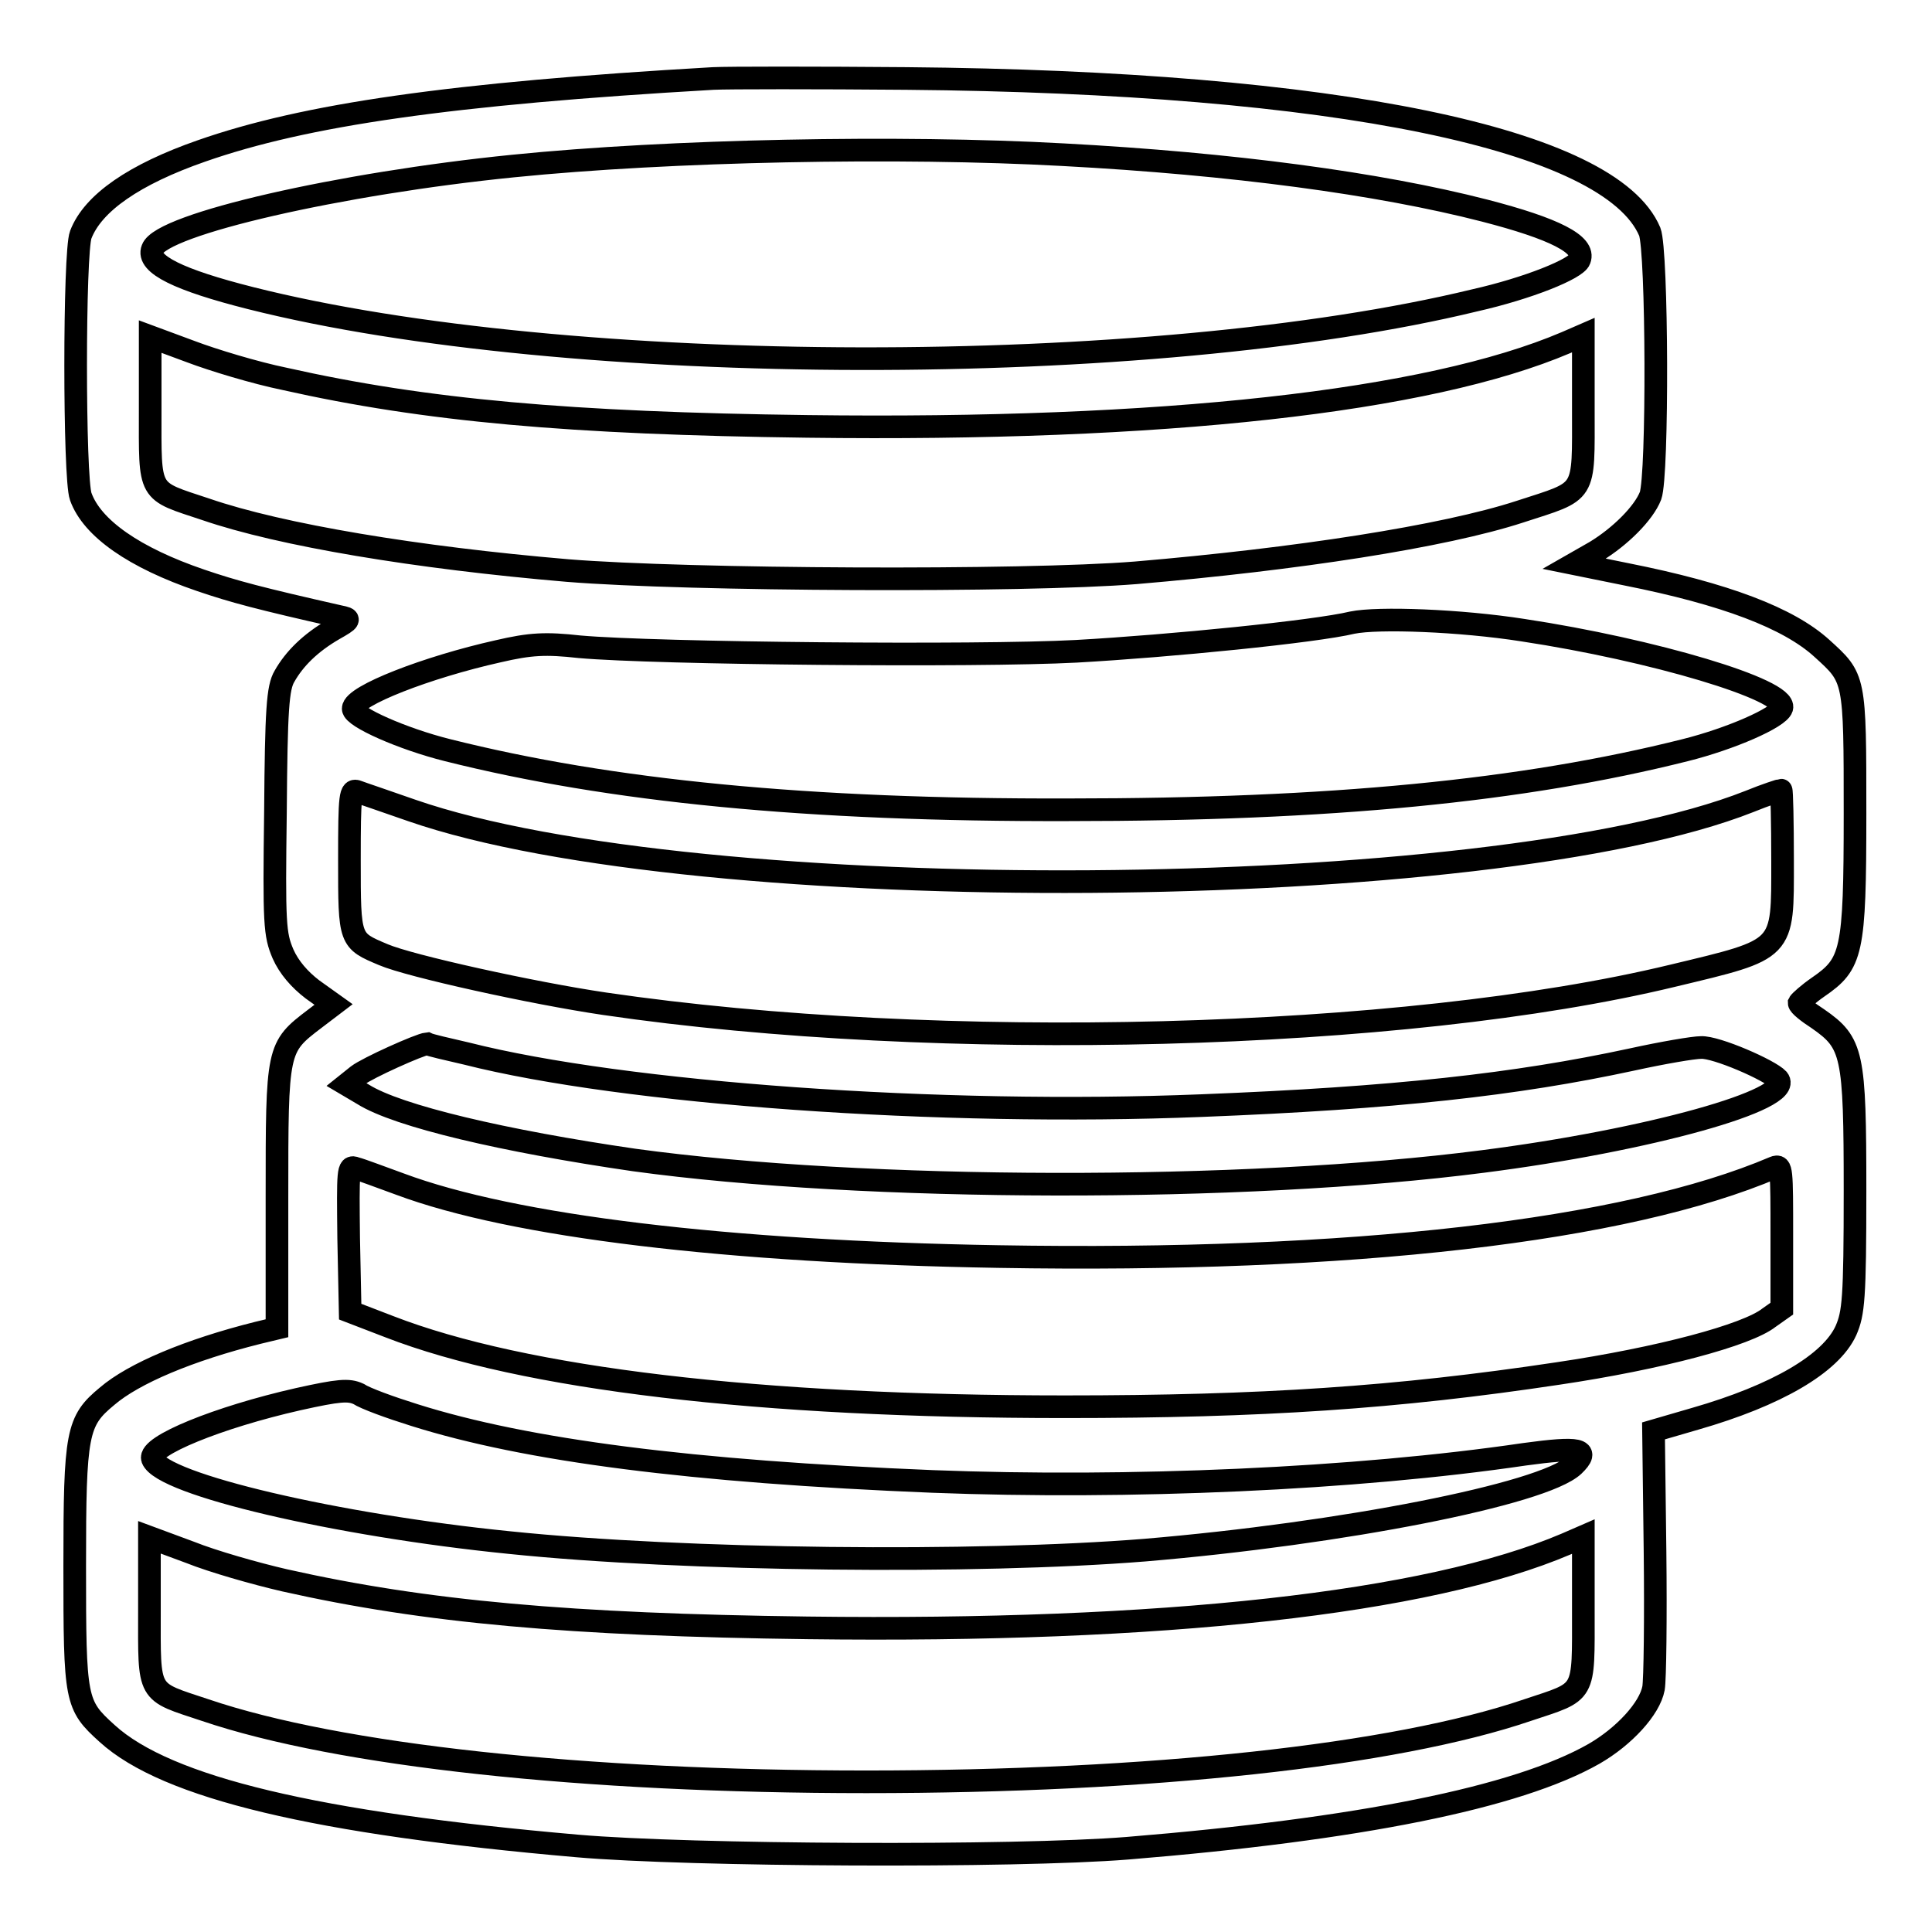 <?xml version="1.0" encoding="utf-8"?>
<!-- Svg Vector Icons : http://www.onlinewebfonts.com/icon -->
<!DOCTYPE svg PUBLIC "-//W3C//DTD SVG 1.1//EN" "http://www.w3.org/Graphics/SVG/1.1/DTD/svg11.dtd">
<svg version="1.1" xmlns="http://www.w3.org/2000/svg" xmlns:xlink="http://www.w3.org/1999/xlink" x="0px" y="0px" viewBox="0 0 256 256" enable-background="new 0 0 256 256" xml:space="preserve">
<g><g><g><path stroke-width="3" fill-opacity="0" stroke="#000000"  d="M94.5,10.4c-34.8,2-54.1,4.8-67.8,9.6c-8.9,3.1-14.4,6.9-16,11.1c-0.9,2.3-0.9,32.3,0,34.7c1.5,4.2,7.1,8.1,15.9,11.1c4.4,1.5,7.8,2.4,18.4,4.8c1.5,0.3,1.5,0.4-0.8,1.7c-3.1,1.8-5.2,3.9-6.5,6.2c-0.9,1.5-1.1,4.4-1.2,17.9c-0.2,15-0.1,16.3,1,18.9c0.8,1.8,2.2,3.4,3.9,4.7l2.8,2l-2.5,1.9c-5,3.8-5,3.9-5,23.6V176l-2.5,0.6c-9.2,2.3-16.5,5.4-20,8.4c-4,3.3-4.3,4.8-4.3,22.5c0,17.9,0.1,18.4,4.3,22.2c7.9,7.2,27.8,11.9,62.3,14.9c14.9,1.3,58,1.5,72.9,0.3c30.6-2.5,51.6-6.7,61.8-12.5c4-2.3,7.4-6,7.9-8.7c0.2-1.1,0.3-9.3,0.2-18.1l-0.2-16l5.5-1.6c10.8-3.1,18-7.3,20-11.7c1-2.3,1.2-4.2,1.2-18.5c0-18.2-0.3-19.6-4.9-22.8c-1.4-0.9-2.5-1.8-2.5-2.1c0.1-0.2,1.2-1.2,2.5-2.1c4.5-3.1,4.9-4.5,4.9-23c0-18.1,0-17.9-4.4-21.9c-4.4-4-12.8-7.2-25.9-9.8l-6.9-1.4l2.8-1.6c3.3-2,6.4-5.1,7.3-7.4c1-2.7,0.9-32.5-0.1-35c-5.2-12.3-41.6-19.8-98.5-20.3C108.2,10.3,96.5,10.3,94.5,10.4z M140.9,20.5c22.4,1.2,41.8,3.8,55.8,7.4c9.3,2.4,13.4,4.5,12.6,6.5c-0.4,1.2-6.8,3.8-13.9,5.4C152.5,50.2,75.2,50.1,33.2,39.5c-9.5-2.4-13.8-4.5-13-6.5c1.2-3.3,24.9-8.7,47.8-11C88.8,19.9,119.2,19.3,140.9,20.5z M37.7,50.2c18.7,4.2,37.9,5.9,69.3,6.3c47.1,0.6,82.2-3.3,100.5-11.1l2.3-1v9.8c0,11.6,0.5,10.7-8.4,13.6c-10.1,3.3-29.7,6.3-50.9,8.1c-14.9,1.2-59.3,1-75.3-0.3c-20-1.7-38-4.7-47.9-8.1c-7.8-2.6-7.4-1.8-7.4-13.2v-9.7l5.4,2C28.2,47.7,33.8,49.4,37.7,50.2z M201.8,83.5c17.2,2.6,35,7.9,34.3,10.3c-0.4,1.3-6.8,4.1-12.8,5.6c-21.5,5.4-47,7.9-81.7,7.9c-34.7,0.1-60.8-2.5-82.3-7.9c-6-1.5-12.5-4.4-12.5-5.5c0-1.7,9.8-5.5,19.2-7.6c4.3-1,6.3-1.1,10.8-0.6c10.1,0.9,52.7,1.3,65.8,0.6c12.5-0.7,31.6-2.6,36.6-3.8C182.6,81.8,193.5,82.2,201.8,83.5z M54.6,107.4c37.8,13.1,142.8,12.4,177.2-1.2c2.2-0.9,4.1-1.5,4.2-1.5s0.2,4.2,0.2,9.4c0,12,0.4,11.6-14.6,15.2c-35.6,8.6-97.2,10.2-141.5,3.7c-9.5-1.4-25.8-5-29.3-6.5c-4.5-1.9-4.5-1.8-4.5-12.5c0-8.8,0.1-9.5,1.1-9.1C47.9,105.1,51.2,106.2,54.6,107.4z M61.8,139.6c20.9,5.3,62.7,8.3,97.4,6.9c25.6-1,41.7-2.8,57-6.1c4.1-0.9,8.2-1.6,9.2-1.6c2-0.1,9.1,3,10.2,4.2c2.2,2.7-17.2,8.1-39.1,10.9c-31.7,4.1-82,4-112.5-0.2c-17.2-2.5-31.3-5.8-35.9-8.7l-2.2-1.3l1.5-1.2c1.3-1,8.2-4.1,9.2-4.2C57,138.5,59.2,139,61.8,139.6z M53,156.9c15,5.6,43.4,9,79.3,9.6c46.8,0.8,83.1-3.4,102.8-11.8c1-0.4,1,0.2,1,9.1v9.6l-1.7,1.2c-2.9,2.3-14.5,5.4-28,7.4c-21.3,3.2-39.2,4.4-65.3,4.4c-40.5,0-71.7-3.7-89.5-10.6l-5.2-2l-0.2-9.7c-0.1-9.1-0.1-9.7,0.9-9.3C47.9,155,50.5,156,53,156.9z M54.9,187.5c14.9,4.7,36.7,7.5,68.7,8.8c25.9,1,56-0.3,78.4-3.6c7.3-1,8.8-0.7,6.5,1.5c-4.1,3.8-30.7,9-56.8,11.2c-22.4,1.8-61,1.4-84.2-1c-22.9-2.3-46-7.7-47.3-11.1c-0.6-1.7,8.7-5.5,19.3-7.9c5.4-1.2,6.7-1.3,8-0.7C48.4,185.3,51.7,186.5,54.9,187.5z M37.7,209.4c18.7,4.2,37.9,5.9,69.3,6.3c47.1,0.6,82.2-3.3,100.5-11.1l2.3-1v9.8c0,11.4,0.4,10.6-7.4,13.2c-17.6,6-50,9.5-87.6,9.5c-37.5,0-69.9-3.5-87.6-9.5c-7.8-2.6-7.4-1.8-7.4-13.2v-9.7l5.4,2C28.2,206.9,33.8,208.5,37.7,209.4z"/></g></g></g>
</svg>